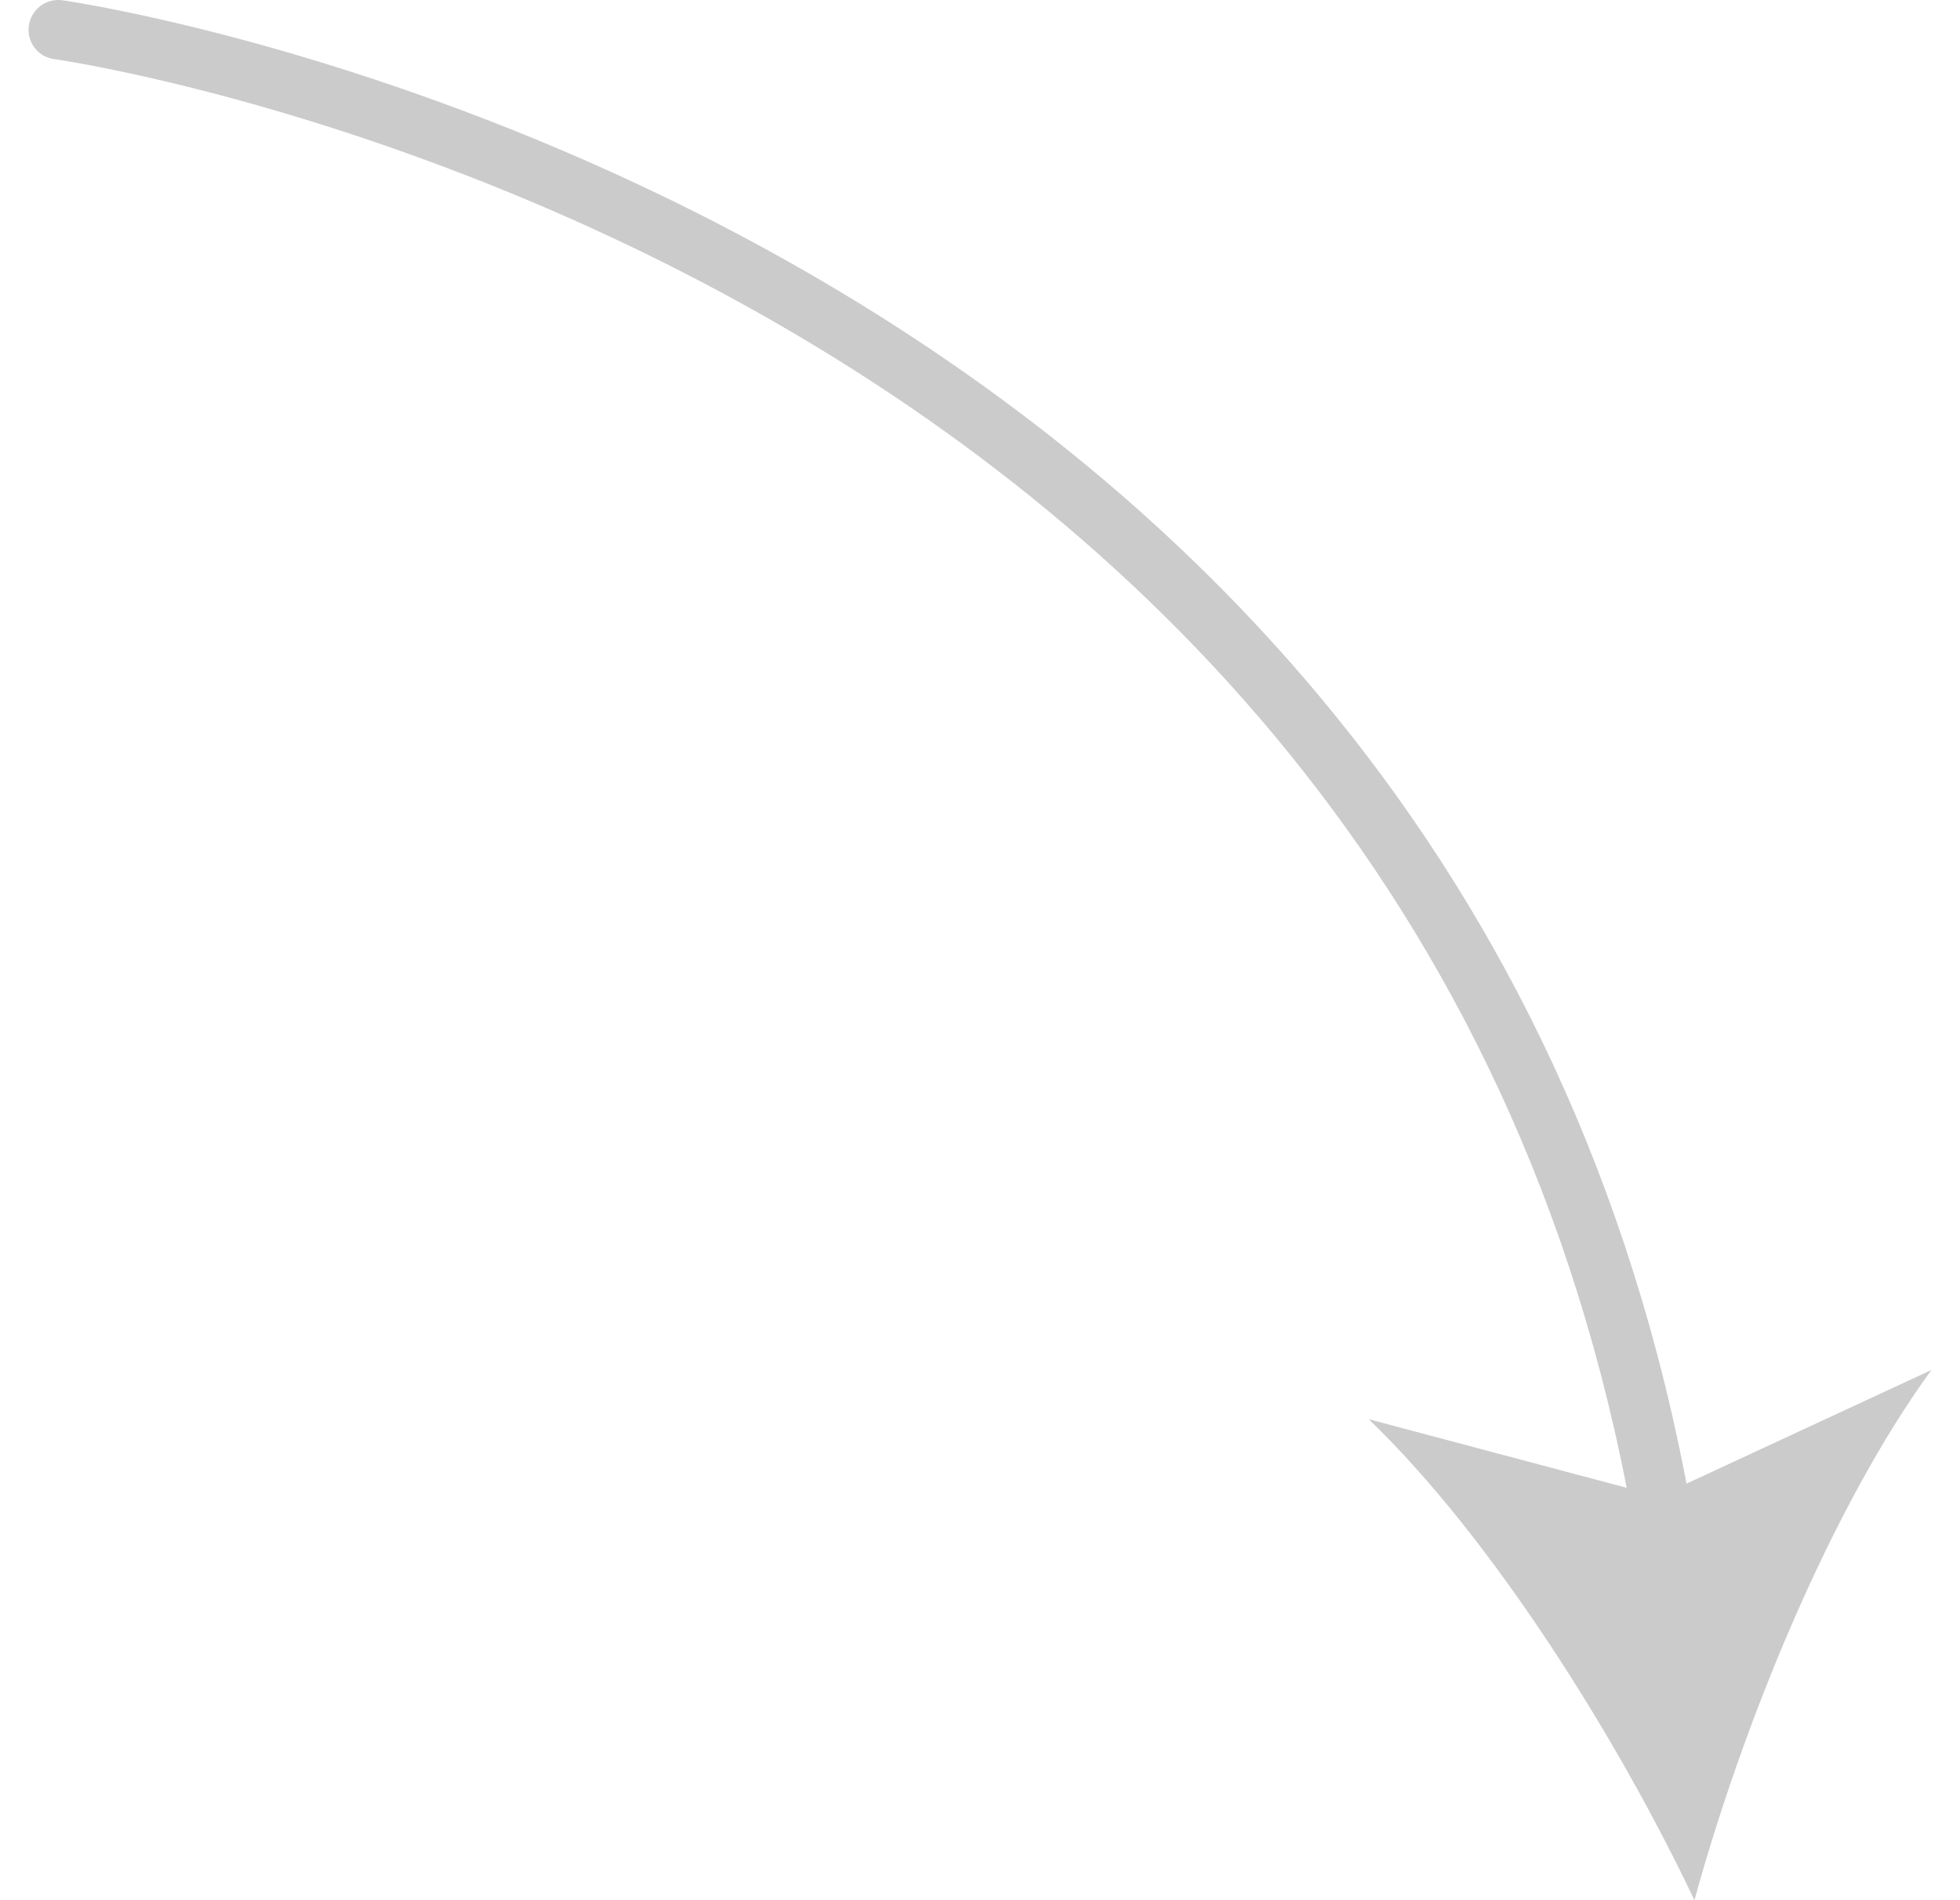 <?xml version="1.0" encoding="UTF-8"?> <svg xmlns="http://www.w3.org/2000/svg" width="66" height="64" viewBox="0 0 66 64" fill="none"> <path d="M57.122 51.961C57.122 52.212 57.027 52.454 56.856 52.638C56.686 52.823 56.452 52.936 56.202 52.956C55.952 52.976 55.703 52.901 55.505 52.746C55.308 52.592 55.175 52.368 55.135 52.12C48.094 8.73 2.29 2.054 1.828 1.991C1.698 1.975 1.571 1.932 1.457 1.867C1.343 1.801 1.243 1.713 1.164 1.608C1.084 1.504 1.026 1.384 0.993 1.257C0.96 1.129 0.952 0.996 0.971 0.866C0.989 0.735 1.032 0.61 1.098 0.496C1.165 0.382 1.253 0.283 1.358 0.203C1.462 0.123 1.582 0.065 1.71 0.032C1.837 -0.001 1.97 -0.009 2.1 0.009C2.576 0.073 49.832 6.928 57.114 51.8C57.121 51.853 57.124 51.907 57.122 51.961Z" fill="#CBCBCB"></path> <path d="M57.058 64C54.458 58.526 50.265 51.82 46.089 47.8L55.865 50.4L65.038 46.142C61.625 50.824 58.659 58.158 57.058 64Z" fill="#CBCBCB"></path> </svg> 